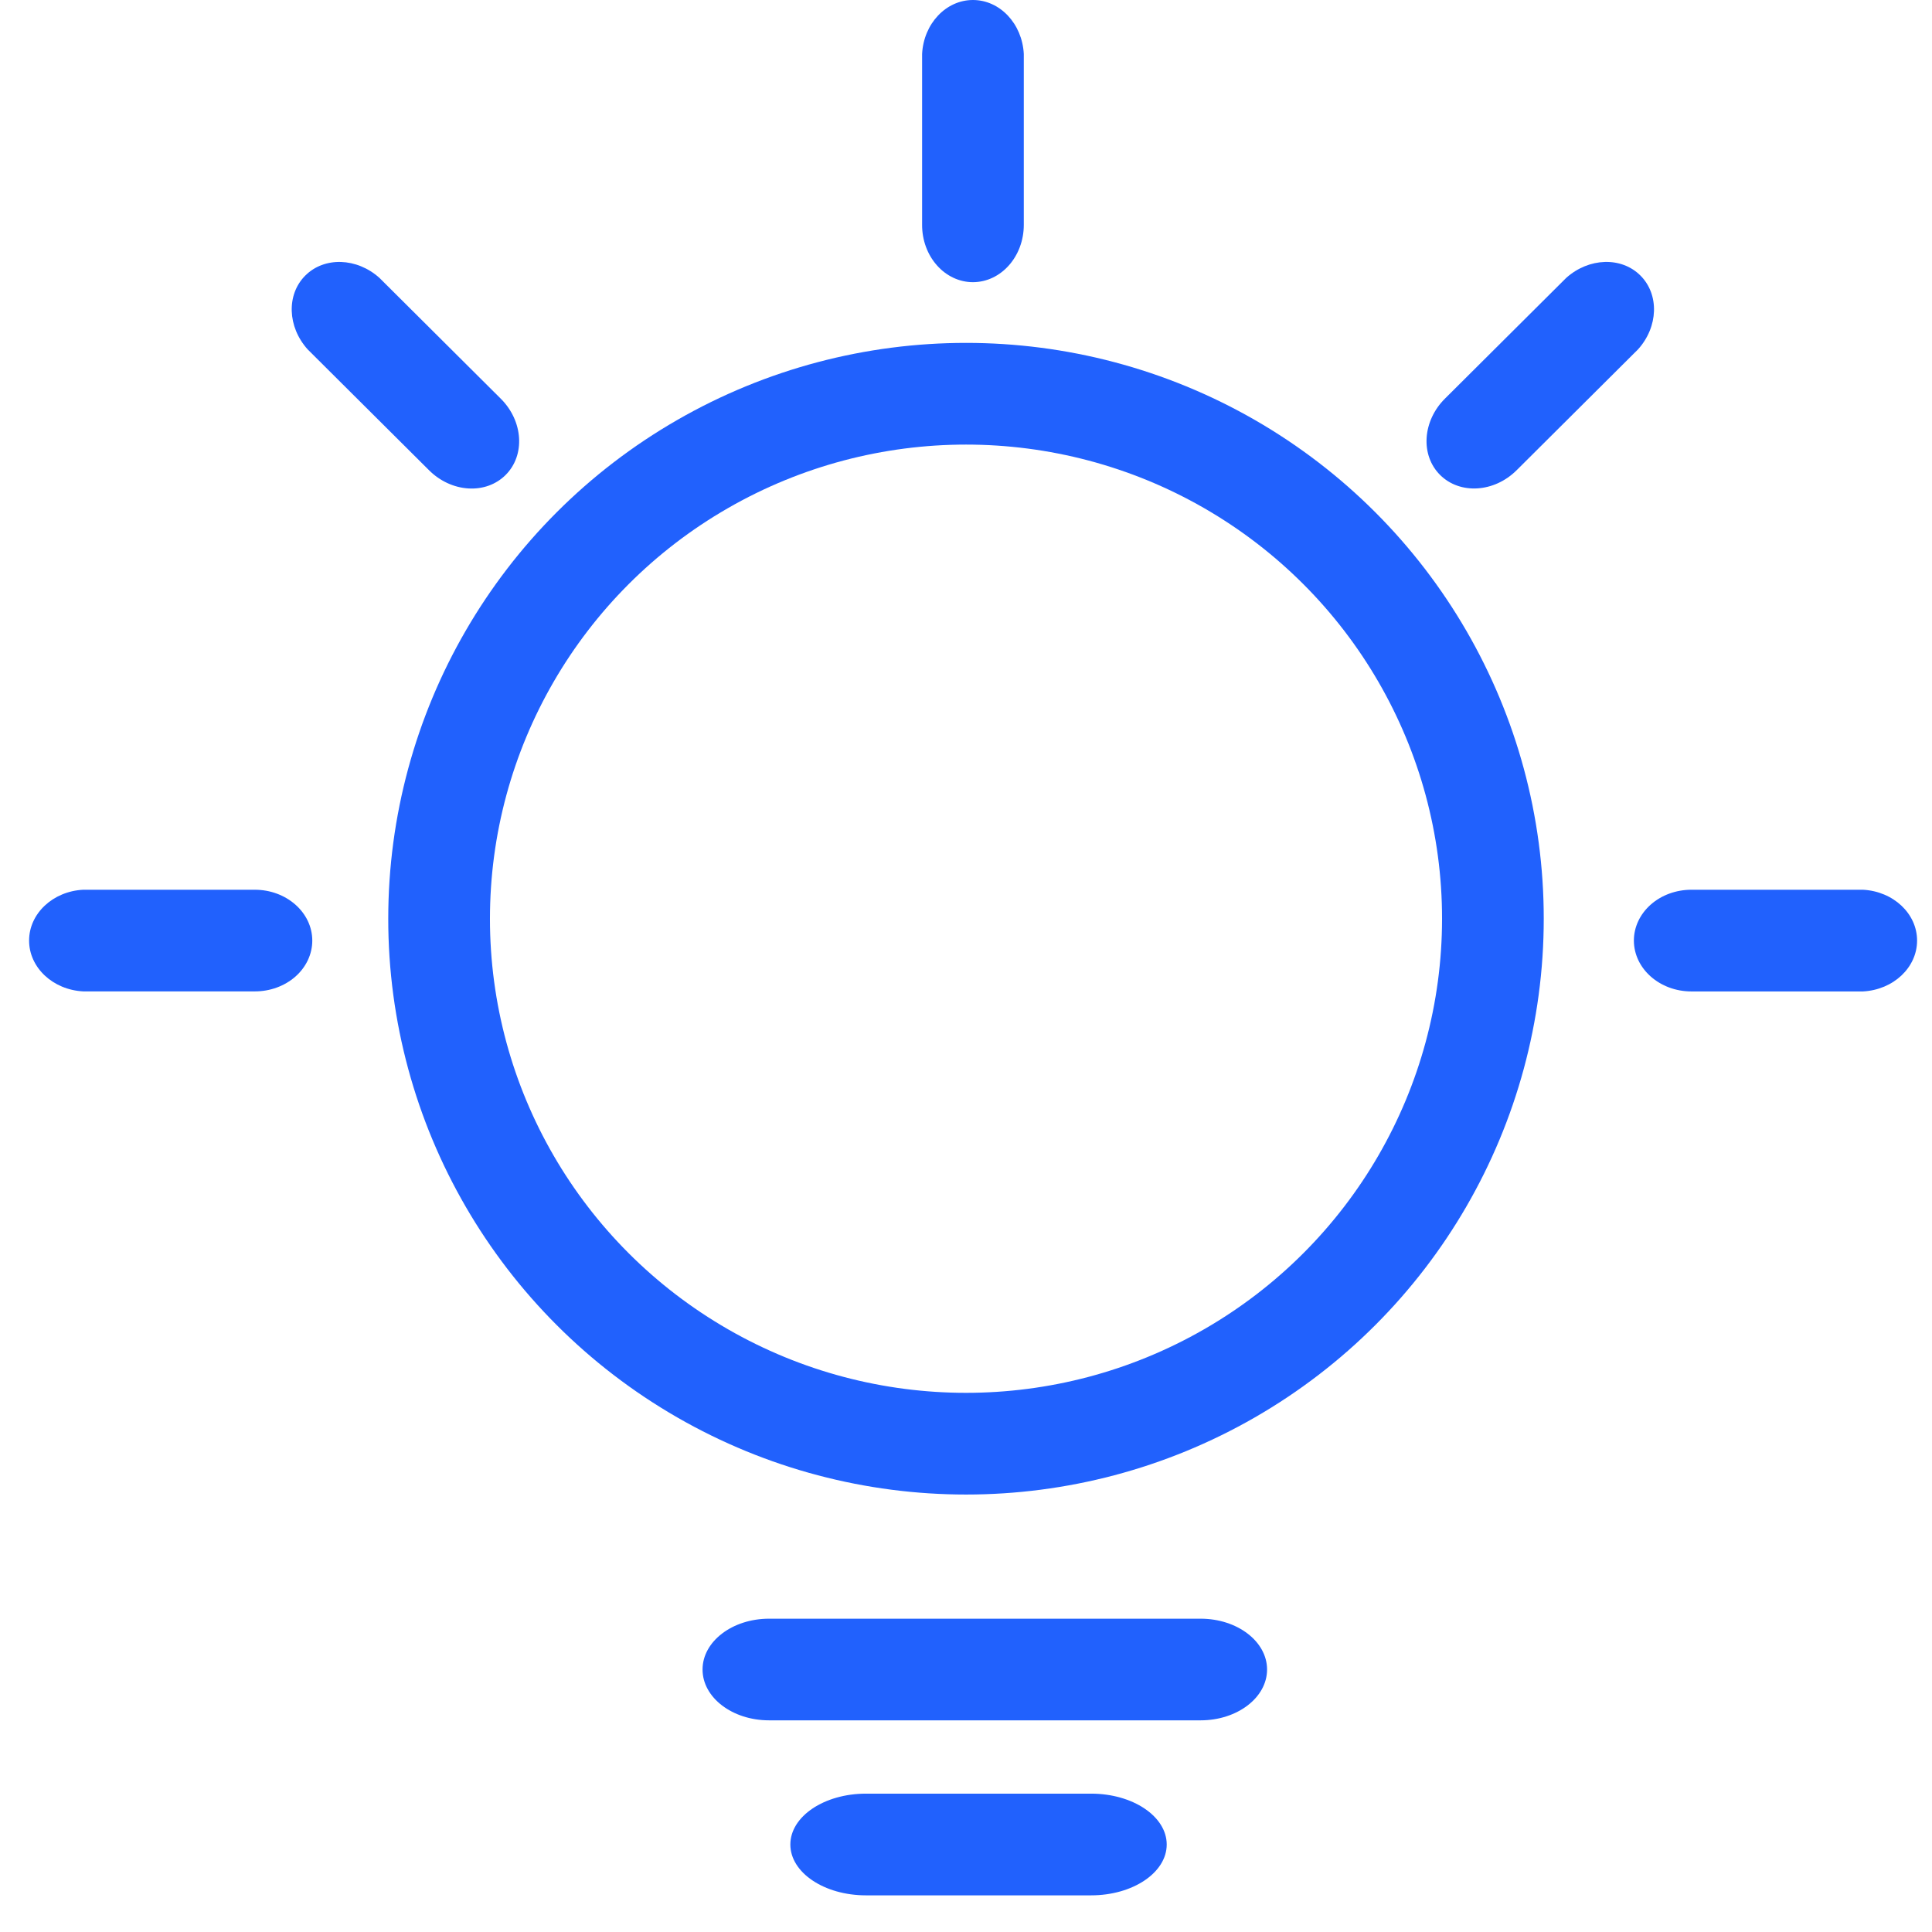 <?xml version="1.0" encoding="UTF-8"?>
<svg width="36px" height="36px" viewBox="0 0 36 36" version="1.1" xmlns="http://www.w3.org/2000/svg" xmlns:xlink="http://www.w3.org/1999/xlink">
    <!-- Generator: Sketch 59.1 (86144) - https://sketch.com -->
    <title>对标研究备份 2</title>
    <desc>Created with Sketch.</desc>
    <g id="页面-1" stroke="none" stroke-width="1" fill="none" fill-rule="evenodd">
        <g id="落地页-网站开发" transform="translate(-278, -3875)" fill-rule="nonzero">
            <g id="对标研究备份-2" transform="translate(278, 3875)">
                <path d="M8.182,17.119 C8.182,13.624 10.053,10.394 13.092,8.647 C16.129,6.9 19.873,6.9 22.91,8.647 C25.949,10.397 27.819,13.626 27.818,17.119 C27.818,20.612 25.947,23.842 22.91,25.59 C19.873,27.338 16.129,27.338 13.092,25.59 C10.052,23.841 8.181,20.612 8.182,17.119 L8.182,17.119 Z" id="路径" stroke="#2161FD" stroke-width="1.895"></path>
                <path d="M20.331,33.422 C21.109,33.422 21.74,33.846 21.74,34.37 C21.74,34.893 21.109,35.317 20.331,35.317 L16.136,35.317 C15.358,35.317 14.727,34.893 14.727,34.37 C14.727,33.846 15.358,33.422 16.136,33.422 L20.331,33.422 L20.331,33.422 Z" id="路径" fill="#2161FD"></path>
                <path d="M18.129,5.258 C17.878,5.258 17.636,5.145 17.459,4.945 C17.281,4.745 17.181,4.473 17.182,4.19 L17.182,1.005 C17.211,0.441 17.627,0 18.129,0 C18.632,0 19.047,0.441 19.077,1.005 L19.077,4.19 C19.077,4.779 18.653,5.257 18.129,5.258 L18.129,5.258 Z" id="路径" fill="#2161FD"></path>
                <path d="M22.371,30.162 C23.055,30.162 23.61,30.586 23.61,31.109 C23.61,31.632 23.055,32.056 22.371,32.056 L14.331,32.056 C13.646,32.056 13.091,31.632 13.091,31.109 C13.091,30.586 13.646,30.162 14.331,30.162 L22.373,30.162 L22.371,30.162 Z" id="路径" fill="#2161FD"></path>
                <path d="M28.695,9.626 C28.444,9.627 28.204,9.514 28.028,9.314 C27.851,9.113 27.752,8.841 27.753,8.558 L27.76,5.367 C27.791,4.801 28.206,4.359 28.706,4.359 C29.207,4.358 29.62,4.799 29.648,5.364 L29.641,8.555 C29.64,9.145 29.217,9.624 28.695,9.626 L28.695,9.626 Z" id="路径" fill="#2161FD" transform="translate(28.701, 6.992) rotate(45) translate(-28.701, -6.992) "></path>
                <path d="M33.084,20.165 C32.833,20.165 32.592,20.052 32.414,19.851 C32.236,19.65 32.137,19.377 32.137,19.093 L32.137,15.896 C32.167,15.33 32.582,14.888 33.084,14.888 C33.587,14.888 34.002,15.33 34.032,15.896 L34.032,19.093 C34.032,19.684 33.608,20.164 33.084,20.165 L33.084,20.165 Z" id="路径" fill="#2161FD" transform="translate(33.084, 17.526) rotate(90) translate(-33.084, -17.526) "></path>
                <path d="M3.18,20.165 C2.928,20.165 2.687,20.052 2.509,19.851 C2.332,19.65 2.232,19.377 2.233,19.093 L2.233,15.896 C2.262,15.33 2.678,14.888 3.18,14.888 C3.682,14.888 4.098,15.33 4.127,15.896 L4.127,19.093 C4.127,19.684 3.703,20.164 3.18,20.165 L3.18,20.165 Z" id="路径" fill="#2161FD" transform="translate(3.18, 17.526) rotate(270) translate(-3.18, -17.526) "></path>
                <path d="M7.561,9.626 C7.31,9.626 7.069,9.513 6.892,9.312 C6.714,9.111 6.614,8.838 6.614,8.555 L6.607,5.364 C6.636,4.799 7.049,4.358 7.549,4.359 C8.05,4.359 8.465,4.801 8.495,5.367 L8.502,8.558 C8.503,9.148 8.082,9.626 7.561,9.626 L7.561,9.626 Z" id="路径" fill="#2161FD" transform="translate(7.555, 6.992) rotate(315) translate(-7.555, -6.992) "></path>
            </g>
        </g>
    </g>
</svg>